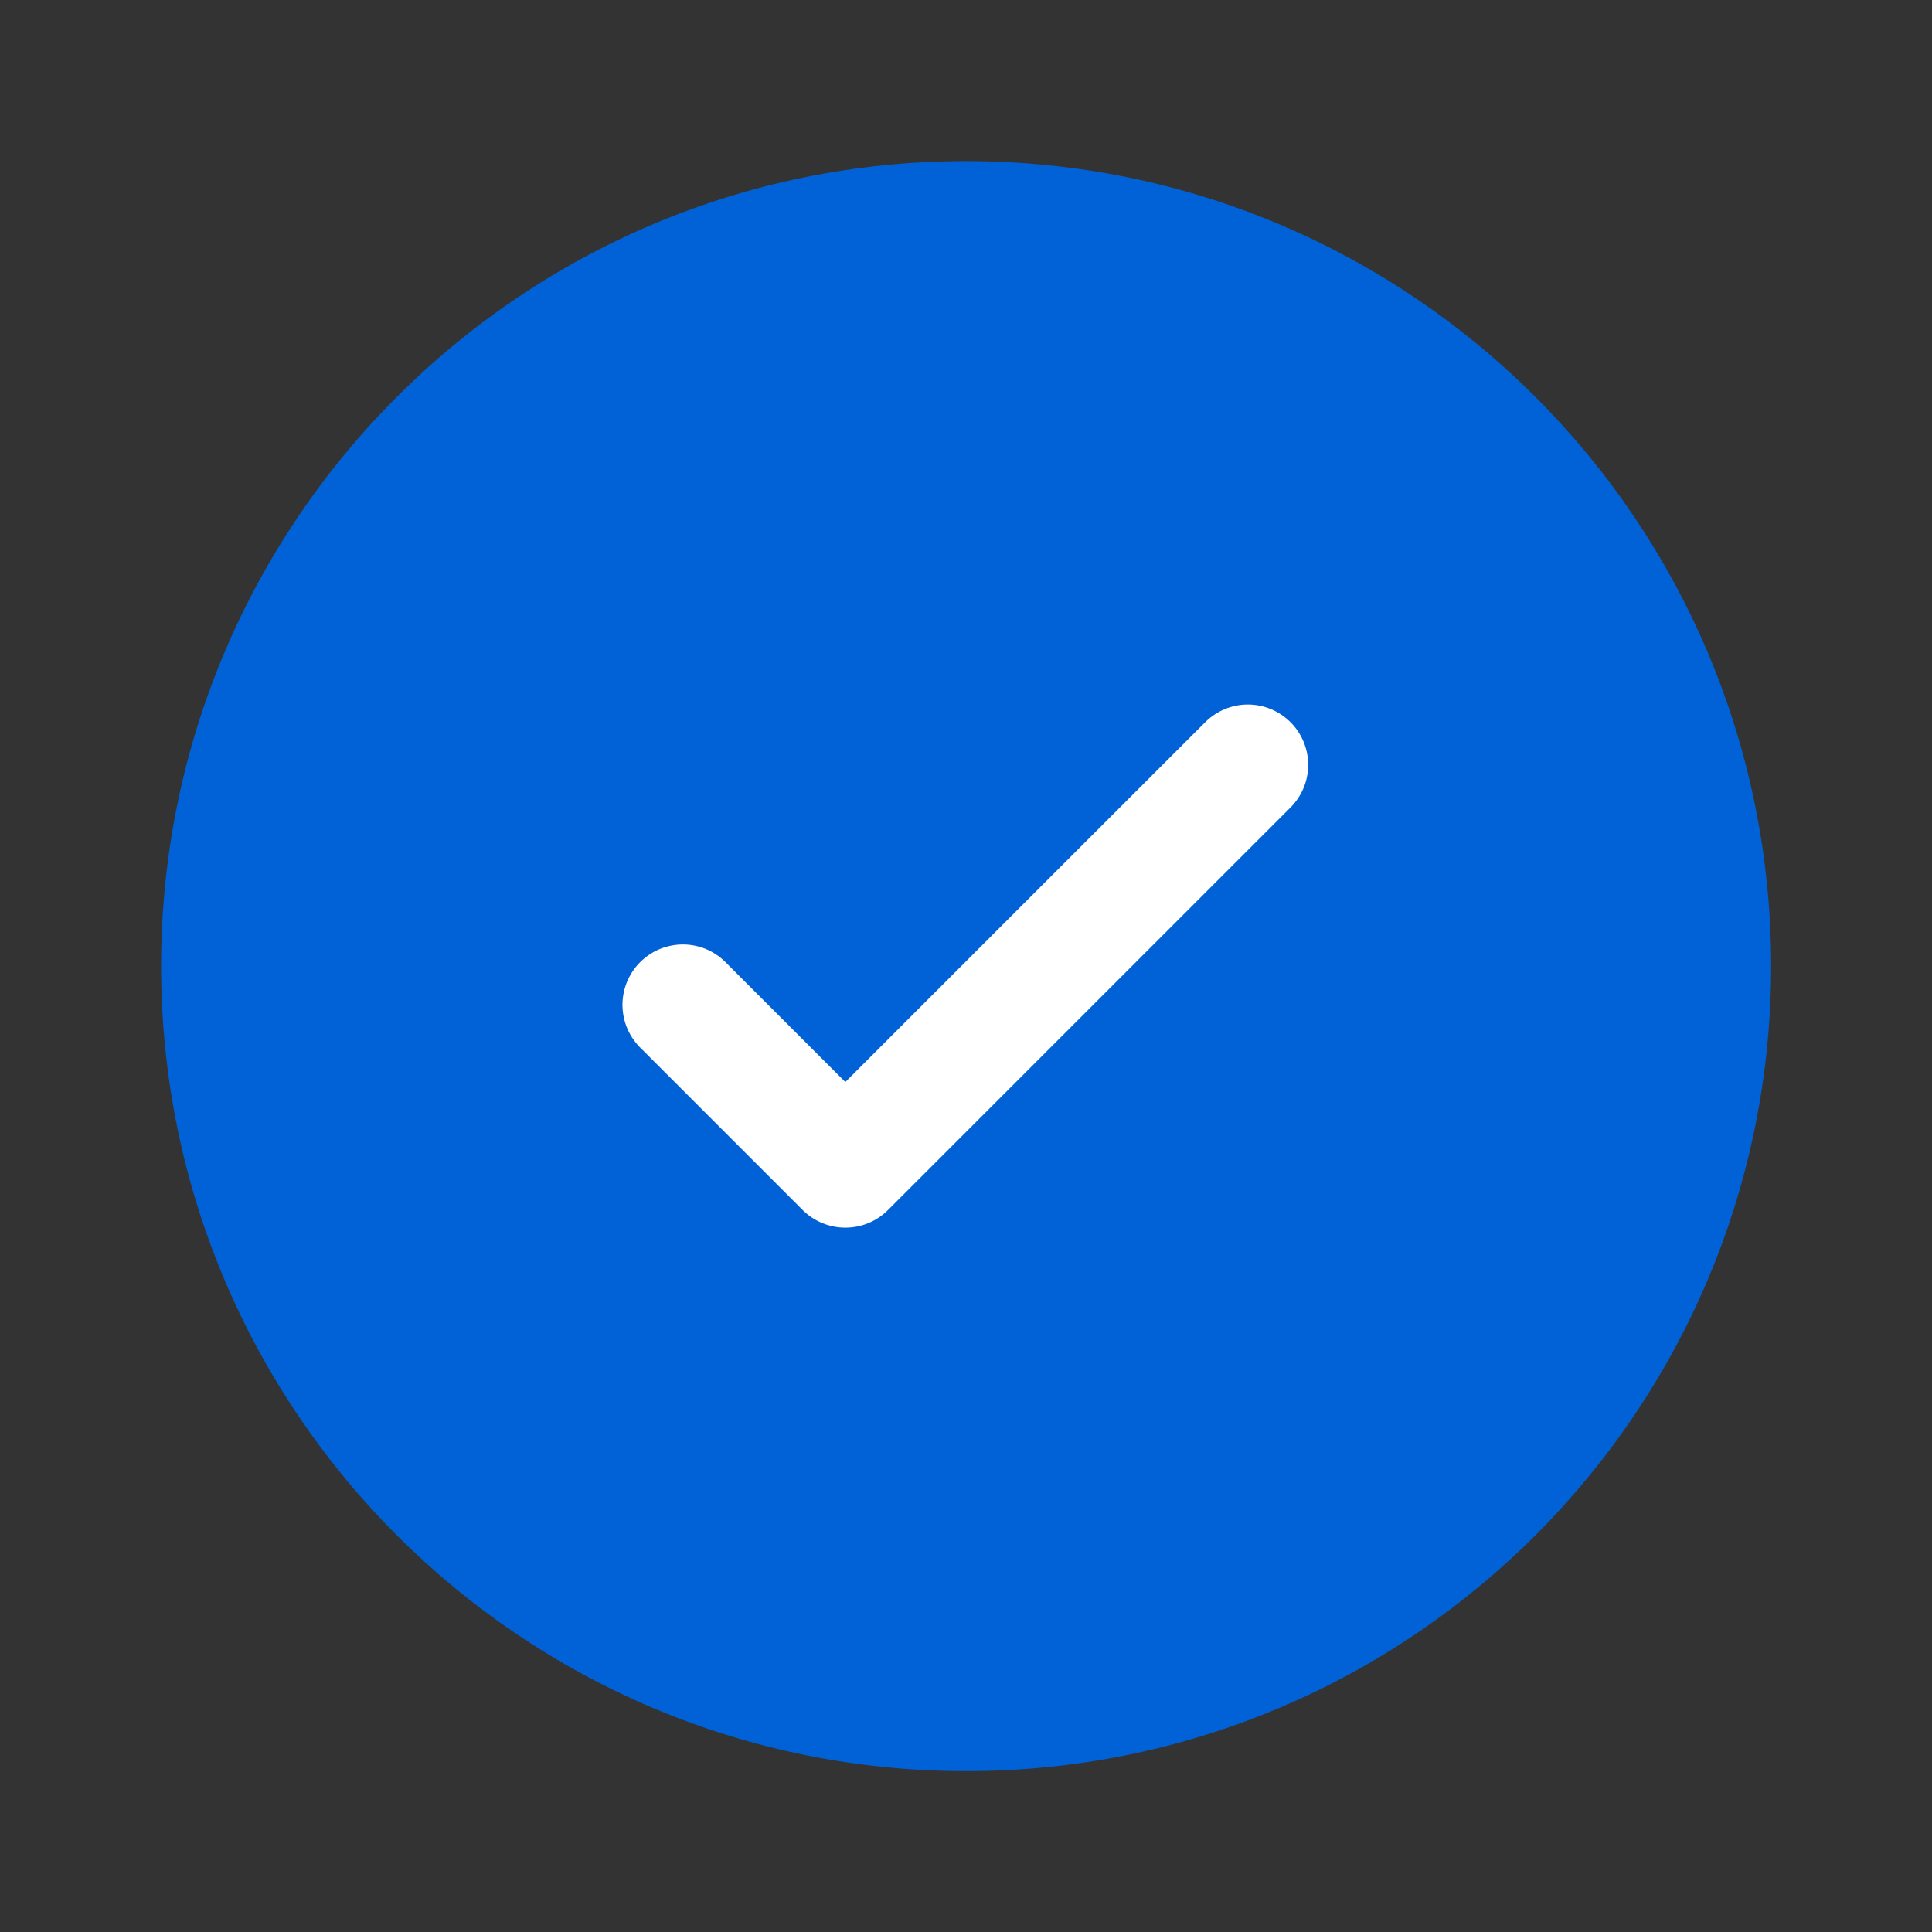 <?xml version="1.0" encoding="UTF-8"?> <svg xmlns="http://www.w3.org/2000/svg" width="26" height="26" viewBox="0 0 26 26" fill="none"><rect x="0" y="0" width="26" height="26" fill="#333333" stroke="none"/> <circle cx="13" cy="13" r="7" fill="white"></circle> <path fill-rule="evenodd" clip-rule="evenodd" d="M23.835 13.001C23.835 18.985 18.985 23.835 13.001 23.835C7.018 23.835 2.168 18.985 2.168 13.001C2.168 7.018 7.018 2.168 13.001 2.168C18.985 2.168 23.835 7.018 23.835 13.001ZM17.367 9.719C17.519 9.871 17.605 10.078 17.605 10.293C17.605 10.508 17.519 10.715 17.367 10.867L11.95 16.284C11.798 16.436 11.592 16.521 11.376 16.521C11.161 16.521 10.954 16.436 10.802 16.284L8.635 14.117C8.556 14.043 8.492 13.953 8.447 13.853C8.403 13.754 8.379 13.646 8.377 13.537C8.375 13.428 8.395 13.32 8.436 13.218C8.477 13.117 8.538 13.025 8.615 12.948C8.692 12.871 8.784 12.81 8.885 12.769C8.986 12.729 9.095 12.708 9.204 12.71C9.313 12.712 9.42 12.736 9.52 12.78C9.62 12.825 9.709 12.889 9.784 12.969L11.376 14.561L13.798 12.139L16.219 9.719C16.371 9.567 16.578 9.481 16.793 9.481C17.008 9.481 17.215 9.567 17.367 9.719Z" fill="#0062D6"></path> </svg> 